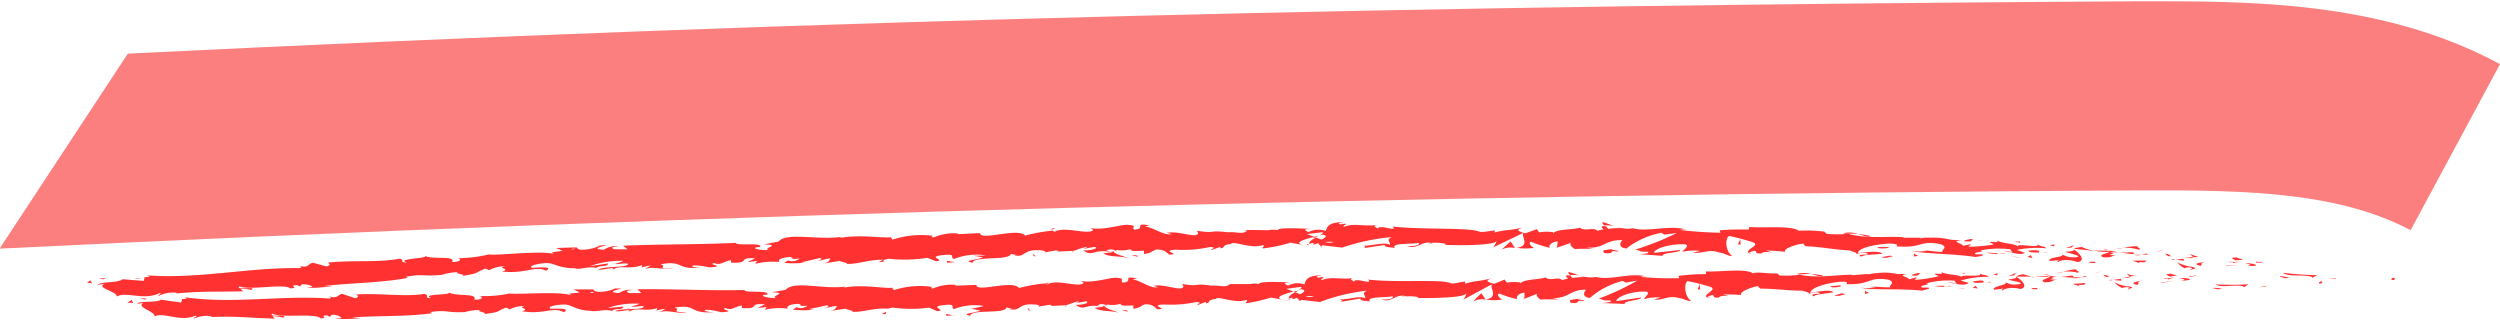 <?xml version="1.0" encoding="UTF-8" standalone="no"?><svg xmlns="http://www.w3.org/2000/svg" xmlns:xlink="http://www.w3.org/1999/xlink" fill="#000000" height="30.8" preserveAspectRatio="xMidYMid meet" version="1" viewBox="8.7 112.6 238.6 30.8" width="238.6" zoomAndPan="magnify"><g id="change1_1"><path d="M237,139.32c.32.05.23-.17.28-.2C236.73,139.11,237,139.37,237,139.32Z" fill="#ff3131"/></g><g id="change1_2"><path d="M231.59 139.19L231.69 139.12 230.88 139.24 231.59 139.19z" fill="#ff3131"/></g><g id="change1_3"><path d="M226.58,138.63c.44.41,1.82.15,2.7.37l.14.1.43-.24A28.83,28.83,0,0,1,226.58,138.63Z" fill="#ff3131"/></g><g id="change1_4"><path d="M224,137.56c.15.16-.59.06.61.12l-.11-.05Z" fill="#ff3131"/></g><g id="change1_5"><path d="M224.5,137.63c.53.05-.33-.15,0,0Z" fill="#ff3131"/></g><g id="change1_6"><path d="M222.06,137.44l.71-.05c-.14-.1-.76-.18-.52-.22C221.53,137.16,221.67,137.26,222.06,137.44Z" fill="#ff3131"/></g><g id="change1_7"><path d="M221.38,137.62h.36C221.68,137.57,221.59,137.55,221.38,137.62Z" fill="#ff3131"/></g><g id="change1_8"><path d="M222.52,137.59l-.78,0c.1.07.09.19.36,0C222,137.71,222.18,137.62,222.52,137.59Z" fill="#ff3131"/></g><g id="change1_9"><path d="M222.94,137.69c.38.12.88.22.17.27C224.45,138.06,224.28,137.79,222.94,137.69Z" fill="#ff3131"/></g><g id="change1_10"><path d="M226.29,139l.51.16.46-.07C227,139.1,226.27,138.85,226.29,139Z" fill="#ff3131"/></g><g id="change1_11"><path d="M217.75,136.82c-.06.07.21.22.25.32l.53,0C218.27,137,217.77,136.93,217.75,136.82Z" fill="#ff3131"/></g><g id="change1_12"><path d="M218,137.14l-.78.07C217.91,137.28,218,137.23,218,137.14Z" fill="#ff3131"/></g><g id="change1_13"><path d="M221.21 138L222.5 137.87 220.97 137.98 221.21 138z" fill="#ff3131"/></g><g id="change1_14"><path d="M214.81 136.57L215.26 136.43 214.46 136.63 214.81 136.57z" fill="#ff3131"/></g><g id="change1_15"><path d="M212.85,136.44c.34-.12-.42-.28-.07-.34a6,6,0,0,0-1.41.15A4.35,4.35,0,0,1,212.85,136.44Z" fill="#ff3131"/></g><g id="change1_16"><path d="M210.67,136.36a6.7,6.7,0,0,0,.7-.11A4.08,4.08,0,0,0,210.67,136.36Z" fill="#ff3131"/></g><g id="change1_17"><path d="M215.91,137.06a.9.9,0,0,0-.58-.26l.28.24Z" fill="#ff3131"/></g><g id="change1_18"><path d="M215.62,137h0L215,137Z" fill="#ff3131"/></g><g id="change1_19"><path d="M216,137.07h-.08A.05.05,0,0,0,216,137.07Z" fill="#ff3131"/></g><g id="change1_20"><path d="M219.22,137.59c-.46.08-1.42.13-.52.39C219,137.86,218.52,137.71,219.22,137.59Z" fill="#ff3131"/></g><g id="change1_21"><path d="M216.34,137.37l.82.11c0-.06-.16-.15.07-.19Z" fill="#ff3131"/></g><g id="change1_22"><path d="M215.94 137.4L216.34 137.37 216.04 137.32 215.94 137.4z" fill="#ff3131"/></g><g id="change1_23"><path d="M212.05,136.67a5.09,5.09,0,0,1-1.18,0c.46.08.94.14,1.4.18C212.34,136.81,212.56,136.7,212.05,136.67Z" fill="#ff3131"/></g><g id="change1_24"><path d="M213.79,136.87h-.08S213.79,136.91,213.79,136.87Z" fill="#ff3131"/></g><g id="change1_25"><path d="M206.57 136.34L206.64 136.39 206.66 136.35 206.57 136.34z" fill="#ff3131"/></g><g id="change1_26"><path d="M212.35,136.92a1.73,1.73,0,0,0,.77,0l-.85,0S212.23,136.92,212.35,136.92Z" fill="#ff3131"/></g><g id="change1_27"><path d="M209.46,136.36l.6.17C209.89,136.45,209.53,136.31,209.46,136.36Z" fill="#ff3131"/></g><g id="change1_28"><path d="M213.59,136.81h.06C213.54,136.75,213.55,136.77,213.59,136.81Z" fill="#ff3131"/></g><g id="change1_29"><path d="M213.59,136.81a2.06,2.06,0,0,0-.47.09l.59,0Z" fill="#ff3131"/></g><g id="change1_30"><path d="M205.17,137.61c.08-.2,1-.3,1.79,0,.8-.08.34-.77-.32-1.19,0,.08,0,.16-.85.21.27.13,1.77.4,1.07.52a2.34,2.34,0,0,1-1.38-.28c.42.28-1.38.24-1.18.63l.95-.06C205.26,137.47,204.91,137.53,205.17,137.61Z" fill="#ff3131"/></g><g id="change1_31"><path d="M208.18,136.53h.33a4.67,4.67,0,0,1-1.13-.36c-.56.06-.68.12-.72.18l1.63.16Z" fill="#ff3131"/></g><g id="change1_32"><path d="M210,136.65c-.27.2-1.08.22-.61.5,1,.06.7-.13,1.29-.17-1.58-.08.46-.09-.67-.3.32,0,.59,0,.86,0l-.81-.16h0c.07,0,.09,0,0,0h0s0,0-.08.07c-.45-.08-.06-.06.08-.07l0,0h-1.59A11.38,11.38,0,0,0,210,136.65Z" fill="#ff3131"/></g><g id="change1_33"><path d="M217.81,138.37s0,0,0-.06S217.62,138.35,217.81,138.37Z" fill="#ff3131"/></g><g id="change1_34"><path d="M217.18,138.19a1.18,1.18,0,0,1,.59-.05c.32.09,0,.1,0,.17.23,0,.8-.09.1-.25l-.11,0c-.63-.12-1.42-.45-1.3-.48A2,2,0,0,0,217.18,138.19Z" fill="#ff3131"/></g><g id="change1_35"><path d="M213.54,137.47h-1.32l.66.24,0-.11C213.59,137.7,213.44,137.55,213.54,137.47Z" fill="#ff3131"/></g><g id="change1_36"><path d="M206.43 136.22L206.62 136.01 205.84 136.27 206.43 136.22z" fill="#ff3131"/></g><g id="change1_37"><path d="M204.72 136.11L204.8 135.92 204.34 136 204.72 136.11z" fill="#ff3131"/></g><g id="change1_38"><path d="M108.29,136.71l-.38.07Z" fill="#ff3131"/></g><g id="change1_39"><path d="M111.09,136.67l.06-.1C111,136.62,111,136.66,111.09,136.67Z" fill="#ff3131"/></g><g id="change1_40"><path d="M162.74,134.17c-.55-.19-1.18-.49-1.11-.27l.16.22A3.41,3.41,0,0,1,162.74,134.17Z" fill="#ff3131"/></g><g id="change1_41"><path d="M134,135.24l.16.06.38-.2Z" fill="#ff3131"/></g><g id="change1_42"><path d="M133.59,136.14l-.75-.14A6.06,6.06,0,0,0,133.59,136.14Z" fill="#ff3131"/></g><g id="change1_43"><path d="M93,137.39l-.44.23C93.31,137.6,93,137.5,93,137.39Z" fill="#ff3131"/></g><g id="change1_44"><path d="M187.22,135.13a7.29,7.29,0,0,0-1.2-.19C186.6,135.09,187.06,135.3,187.22,135.13Z" fill="#ff3131"/></g><g id="change1_45"><path d="M109.34,134.38c-.24,0-.34.09-.33.14C109.25,134.48,109.39,134.43,109.34,134.38Z" fill="#ff3131"/></g><g id="change1_46"><path d="M184.61,134.86l.26.06a9.06,9.06,0,0,1,1.15,0A2.67,2.67,0,0,0,184.61,134.86Z" fill="#ff3131"/></g><g id="change1_47"><path d="M37.76,140.16l-.12,0S37.68,140.17,37.76,140.16Z" fill="#ff3131"/></g><g id="change1_48"><path d="M21.5,139.23c.16,0,.42,0,.66-.08A4.17,4.17,0,0,0,21.5,139.23Z" fill="#ff3131"/></g><g id="change1_49"><path d="M197.86,135.54c.36,0,.06,0,0,0Z" fill="#ff3131"/></g><g id="change1_50"><path d="M199.57,136.49c-.08,0-.14,0-.16.1A.29.29,0,0,1,199.57,136.49Z" fill="#ff3131"/></g><g id="change1_51"><path d="M181,136h0C181,136.08,181,136.07,181,136Z" fill="#ff3131"/></g><g id="change1_52"><path d="M198.4,135.67a2.88,2.88,0,0,0-.46-.09Z" fill="#ff3131"/></g><g id="change1_53"><path d="M198.33,135.56l.32,0S198.66,135.54,198.33,135.56Z" fill="#ff3131"/></g><g id="change1_54"><path d="M197.35,135.52a5.35,5.35,0,0,1,.59.06c-.07,0-.1,0-.08,0Z" fill="#ff3131"/></g><g id="change1_55"><path d="M67.34,137.76l-.08,0C66.9,137.85,67.06,137.83,67.34,137.76Z" fill="#ff3131"/></g><g id="change1_56"><path d="M153.27,136.29h0Z" fill="#ff3131"/></g><g id="change1_57"><path d="M152,136.43a1.91,1.91,0,0,1,1.29-.16l-.42-.63Z" fill="#ff3131"/></g><g id="change1_58"><path d="M101.61,137l.91.17c-1.09.35-1.89.26-1,.51.11-.68,3.54-.17,3.65-.85l.61.12c-.18,0-.2,0-.37,0,1.17.29.85-.52,2.36-.47.53,0,.9.13.54.22l1.17-.2c.34,0,.26.13-.08.12l1.79-.08,0,0a10.27,10.27,0,0,1,1.11-.36c.46.09-.23.07-.11.16l1-.18c.41.17-.41.35-1.1.34.94.66.82-.19,2.82.17l-.93.11c.61.37,1.34.22,2.4.44-.26-.12-2.13-.57-1.06-.76a3,3,0,0,0,1.28-.08c0,.24.58.17,1.28.15l0,.32c.76-.11.7-.27,1.15-.42a1.41,1.41,0,0,1,1.24.47c1.36,0-1-.38.66-.47a12,12,0,0,0,3.29-.26c.8.1-.14.2.15.29l.7-.27c.18,0,.12.08.09.12.6-.1.05-.32,1-.42.25-.36,1.92.51,3.07.1.29.09-.13.2,0,.32a15.72,15.72,0,0,0,2.65-.55l1.11.21c-.81-.24.23-.53,1.14-.76-.29-.12-.54-.22-.7-.27l1.45-.17c.18,0,0,.16-.21.3l.27-.08c.52.11.25.3-.12.48l-.53-.2c-.36.2-.69.41-.62.6a2.05,2.05,0,0,1,.48-.09c-.09.06-.15.1-.11.14s.2,0,.44-.12l.33.35.08-.14,1.91.22a20.16,20.16,0,0,1,4.71-1c-.54.27-.12.43-.15.74-.59-.33-1.67.14-2.79.08.58,0,.45.18.3.23l2-.3c0,.25.43.19.95.29-.4-.5,1.49-.34,2.3-.49.05.17-.14.34-1.14.3,1.1.38,1.42-.6,2.49-.26-.24,0-.37,0-.46,0,.56-.14,1.94,0,1.62.14h-.24c1.6.08,4.89.07,5.14-.35a1.86,1.86,0,0,1-.32.6l2.89-1.39c-.26.36.7,1.24-.64,1.43a5.23,5.23,0,0,0,1.67,0c-.26-.06-.65-.54-.29-.57a10.48,10.48,0,0,0,1.88.59c-.39-.08.06-.65.67-.62-.09.08,0,.56-.18.62l1.55-.54c-.39.09-.08.47.26.64a14.45,14.45,0,0,1,1.75,0l-.65-.14c1.73.11,1.73-.77,3.45-.71-.21.11-.53.7.35.8a7.78,7.78,0,0,1,3.35-1.5l.28.17,1.18-.15a25.23,25.23,0,0,1-3.94,1.57c.65.16.18.2,1.15.22.34.17-.53.22-.82.22l2.26.17c-.09-.34,1.75-.28,1.67-.56l-2.47.27c-.1-.34,1.45-.91,3-.8.41.15-.32.59-.29.7a4.77,4.77,0,0,1,1.67-.08l-.68.16c.89.15,1.47-.4,2.53,0,.38,0,1.1.47,1.17.28-.59-.41-.67-1.6-.26-1.87a22,22,0,0,1,2.36.63c.6.32-.95.69-.44,1,0-.09.37-.19.51-.22.39.09-.17.28.68.26.15-.33,1.72.09.41-.27a14.15,14.15,0,0,1,1.85.12c-.3-.23.9-.72,1.74-.79,0,.08.13.2.22.25,1.69.08,2.6.32,4.18.4.14.09.9.23.57.36a2.7,2.7,0,0,1,.93-.13c.93.34-1.09,0-.39.38.07-.2,1.28-.21,2-.29-.2-.32-1.6-.15-2.31-.07,0-.42,1.26-.79,2.92-.9,1.32,0,.56.31.79.26,2.46.21,2.14-.62,4.18-.2.8.31,0,.53.17.74a16.82,16.82,0,0,1-2.36-.29l.89.17a4.15,4.15,0,0,1-1.45,0c.67.28,4.17.28,6.06.6.34-.07.93-.13.67-.25h-.61c-.54-.24,1.15-.23.4-.38a9.43,9.43,0,0,1,2.87-.11l.19.32a1.86,1.86,0,0,0-1.06-.15c.49-.12,1.72.52,2.27.17l-.78-.28a9.74,9.74,0,0,1,2.85-.15c-.44-.34-.24,0-.93-.4.59.49-2.58-.23-1.61.32-.71-.48-1.27-.26-2.21-.66,0,.1.33.21-.51.11a.93.93,0,0,1-.2.08h0s0,0,0,0a1,1,0,0,1,.42.18,16.5,16.5,0,0,1-2.24.22c-.5-.08.21-.11,0-.23l-.7.14c0-.22-1.31-.44-.12-.51l-1.06-.07a6.54,6.54,0,0,0-2-.19c-.51-.08-1.29.18-.84,0l-1.68,0,0-.05c-1.65-.12-3.41.18-5.28-.33a9.87,9.87,0,0,1-2.06,0l-.18-.2a13.59,13.59,0,0,0-2.45-.09c-.75-.54-3.46-.22-4.72-.36l-.05.25a27.15,27.15,0,0,0-2.78.07l.06.23a36.69,36.69,0,0,1-3.84-.26,1.23,1.23,0,0,1,.74,0c-1.74-.56-3.7.25-5.28-.17a2.24,2.24,0,0,1-.95,0h-.07l-.55-.13a4,4,0,0,0,.46.12c-.3,0-.76,0-1.22.08l-.19-.25h-.1c-.44-.1-.36.11-.13.29a3.56,3.56,0,0,0-.6.14c-.35-.4-1.19.11-1.68-.31-.31.2-2.28.12-2.53.54,0,0-.14-.08.1-.08a4.21,4.21,0,0,0-1.46,0l-.21-.31-1.11.4c-.67-.2-.94-.31-.28-.54-1.61.35-1.3.12-2.67.46l.07-.19c-.49,0-1.27.25-1.57.08-1.09-.38-5.4-.14-8.2-.46.54.58-1.31-.26-1.42.2-.16-.14-.55-.22-.1-.34-1.43.14-2.15-.21-3.14.17-.16-.14.31-.2.16-.28s-.45.12-.6,0,.21-.11.43-.17c-1.46,0-1.61.45-1.71.85a2.05,2.05,0,0,0-1.65.1c-.25-.13-.68-.26.22-.31-.51,0-3.12-.19-3.17.13a2,2,0,0,0-.85,0c-1.14,0-1.25-.05-2.37,0l.31.05c-.44.39-.93.08-1.84.15l0,0c-2.08-.24-.89.15-2.95-.14l.12.24c-.19.52-1.83-.27-3-.05l.44.12c-.65.19-1.83-.67-2.49-.72-.14,0,.23-.08.42-.11-1.71-.28-.21.32-1.49.41-.23-.17.3-.44-.56-.45-.43-.13-2.48.59-3.66.28.26.13.52.26-.07.36-.9.07-2.46-.45-3.27,0-.12,0-.16-.07-.17-.1a14.47,14.47,0,0,0-2.66.48c-.66-.81-4.3.53-4.31-.24l-2.13.1,0-.07a4.89,4.89,0,0,0-2.31.38c-.32,0-.09-.12-.07-.16a9,9,0,0,0-3.85.37l-.18-.24c-.45.15-2.9-.29-4.84.08,0,0,.06-.08.21-.12-2.19.38-5.29-.47-6.06.46l-1.44.28c1.88,0-.26.41.52.52-.74.09-1.92-.19-1-.27l.15,0c.31-.49-2.34-.08-2.31-.4-3.69.17-7.3.12-10.76.27l.42.34-1.21,0c-.32-.06-.44-.26.42-.29a2.1,2.1,0,0,0-1.45.33c-1.69-.06.64-.46.12-.44l-.7.06.16,0a3.76,3.76,0,0,1-1.64.38c-.66,0-.35-.21-.61-.21,0,0-.08,0-.39,0l-1.52.05.62.25c-.66.19-1.43.07-.71.36-1.06-.44-5.67.15-6.31,0a13.09,13.09,0,0,1-3,.36c.29,0,.48.35-.51.37.32-.68-1.84-.18-2.68-.61.74.27-2.82.27-1.66.65-.83,0-.07-.25-.71-.36-1.95.39-4.36.12-6.79.37,0,.09.38.2-.13.37l-1.32-.35c-.48.08-.41.54-1.31.3.13.06.33.16,0,.21-4.81-.08-9.73,1.08-14.64.68.67.11.23.17-.27.21.33,0,0,.22.09.33l-2.06-.16c-.35.37-2.17.21-2.34.54l.62-.11c-.82.44,1.26.73,1.18,1.22.92-.51,2.57.41,4.09-.32.36.07-.28.17-.09.27a3,3,0,0,1,1.76-.3l-.1.06c2.5-.24,3.58-.14,6.4-.21l-.22-.22a3.87,3.87,0,0,1,1,.09c.66-.41-1.7.1-1.1-.34.84.42,4.26-.31,4.84.2.93-.07-.29-.26.64-.32l.25.13.22-.21c.62,0,.94.15,1,.27-.15,0-.42.07-.58.09a19,19,0,0,0,2.5-.18l-.9,0c2.53-.31,5.64-.32,8.07-.79l-.2-.1c1.86-.33,1.51,0,3.56-.2l-.07,0a5.41,5.41,0,0,1,1.51-.25c-.51.17,1,.2.32.38,2-.34,1-.23,2.31-.72l.32.16a3.44,3.44,0,0,1,1.51-.39c-.84.21.67.24-.26.51,2.17.27,3.17-.6,4.19-.07,1-.57-1.88-.17-1.33-.31-.47-.14.8-.44,1.48-.42s1.2.57,2.93.48c-.17,0-.18.05-.35.05.65.1,1.26-.24,2.07-.07.43-.33,1,0,1.14-.43L65,138a9,9,0,0,1,3.21-.51,3.2,3.2,0,0,1-.84.29c.44.09.83-.12,1.28,0-.1.4-1.92.18-2.87.53.47.14,1.81-.38,1.35.08.66-.58,1.71,0,2.86-.5l-.07.24a5.44,5.44,0,0,1,.91-.19l-.61.34c.94-.31,1.85.14,2.75-.05-1.91.1-.44-.26-1.26-.4,2.34-.43,1.38.56,4,.31-.35.05-1.34-.08-.79-.21a6.51,6.51,0,0,1,1.48.19c1.74-.13-.28-.24.46-.42.61.27.85-.15,1.61-.27l0,.24c2,.07.5-.53,2.3-.41l-.74.36.93-.12-.18.28a6.77,6.77,0,0,1,2.32-.17c-.24-.16.11-.44,1-.48.61.11-.32.24.92.15a1.11,1.11,0,0,1-1.12.17c-.06.08-.28.16-.33.24a8.75,8.75,0,0,0,2.08-.05,3.28,3.28,0,0,1-.49,0l1.79-.41c.29.08.07.16-.15.24.36,0,.61-.16,1.15-.21-.13.21-.09.41-.85.53l1.72-.29c.12.08.89.2.67.28,1,.08,2.33-.48,3.6-.37a1.29,1.29,0,0,1,.47-.11,14.23,14.23,0,0,0,3.66-.09l.81.32c1.1-.11-1.1-.41.74-.59,1.3-.15.5.28,1,.37a5.8,5.8,0,0,1,3-.34A9.93,9.93,0,0,1,101.61,137Zm13.64-.48c-.27.06-.79.22-1,.08C114.56,136.29,114.79,136.42,115.25,136.49ZM136,135.7a1.47,1.47,0,0,1-.84,0A3.1,3.1,0,0,1,136,135.7Zm57.88-.18h0C193.26,135.4,193.47,135.45,193.87,135.52Zm1.22.17c.13,0,.12-.06.07-.1a1.38,1.38,0,0,1-.67,0C194.57,135.67,194.72,135.72,195.09,135.69Zm-131.71.64.25,0C63.09,136.48,63.24,136.41,63.38,136.33Z" fill="#ff3131"/></g><g id="change1_59"><path d="M133.64,136a.21.21,0,0,1-.12-.13C133.42,135.94,133.42,136,133.64,136Z" fill="#ff3131"/></g><g id="change1_60"><path d="M93.13,137.35h0l0,0Z" fill="#ff3131"/></g><g id="change1_61"><path d="M176,136.82a1.55,1.55,0,0,1-.49-.14C175.53,136.74,175.64,136.8,176,136.82Z" fill="#ff3131"/></g><g id="change1_62"><path d="M201.62,135.66h-.79a2.55,2.55,0,0,1,.7.13S201.37,135.64,201.62,135.66Z" fill="#ff3131"/></g><g id="change1_63"><path d="M208.31,137.7c.12,0,.24,0,.36,0l0-.11C208.16,137.55,207.81,137.61,208.31,137.7Z" fill="#ff3131"/></g><g id="change1_64"><path d="M202.29,136.52c.05.2.54.18,1.09.18h-.09C203.47,136.42,202.88,136.47,202.29,136.52Z" fill="#ff3131"/></g><g id="change1_65"><path d="M203.51,136.71a4.36,4.36,0,0,1,.51,0C204.09,136.63,203.81,136.7,203.51,136.71Z" fill="#ff3131"/></g><g id="change1_66"><path d="M196.66,135.64c.25.07.18-.25.32-.16C197.29,135.24,195.22,135.7,196.66,135.64Z" fill="#ff3131"/></g><g id="change1_67"><path d="M202.69 137.22L202.51 136.95 202.19 137.13 202.69 137.22z" fill="#ff3131"/></g><g id="change1_68"><path d="M198.36,136.75l.88.11s.1-.06.24-.07C198.94,136.75,198.35,136.67,198.36,136.75Z" fill="#ff3131"/></g><g id="change1_69"><path d="M199.48,136.79a3.32,3.32,0,0,0,.71,0A5.58,5.58,0,0,0,199.48,136.79Z" fill="#ff3131"/></g><g id="change1_70"><path d="M201.48 137.2L201.23 137.13 200.61 137.06 201.48 137.2z" fill="#ff3131"/></g><g id="change1_71"><path d="M188.93,136.18l-1,0c-.11.08.15.15.51.13S189.07,136.27,188.93,136.18Z" fill="#ff3131"/></g><g id="change1_72"><path d="M191.79,137a1,1,0,0,1-.41-.22l0,.31Z" fill="#ff3131"/></g><g id="change1_73"><path d="M189,137c-.1.08-1.4.17-.19.21C188.91,137.08,189.87,137.06,189,137Z" fill="#ff3131"/></g><g id="change1_74"><path d="M174.57 135.93L174.82 135.93 174.8 135.42 174.57 135.93z" fill="#ff3131"/></g><g id="change1_75"><path d="M161.82,136.75c1.13.14.27-.31,1.29-.14.27-.12-.83-.14-.56-.24C161.87,136.49,161.51,136.41,161.82,136.75Z" fill="#ff3131"/></g><g id="change1_76"><path d="M162.55,136.37l.36-.07Z" fill="#ff3131"/></g><g id="change1_77"><path d="M18.81 139.18L18.1 139.13 18.56 139.26 18.81 139.18z" fill="#ff3131"/></g><g id="change1_78"><path d="M17.49,139.66l-.17-.31-.21.16-.1.09-.05,0,0,0h0v0H17l.07,0h.17A.6.6,0,0,1,17.49,139.66Z" fill="#ff3131"/></g><g id="change1_79"><path d="M117.29,137.11l0-.08c-.11-.08-.28-.08-.63-.09Z" fill="#ff3131"/></g><g id="change1_80"><path d="M107.38 137.05L107.55 137.06 107.23 136.77 107.38 137.05z" fill="#ff3131"/></g><g id="change1_81"><path d="M99.08,137.67c.34,0,.74-.07,1.08-.07C99.42,137.68,99,137.31,99.08,137.67Z" fill="#ff3131"/></g><g id="change1_82"><path d="M230.09,139.67c.31,0,.21-.19.26-.22C229.83,139.47,230.1,139.72,230.09,139.67Z" fill="#ff3131"/></g><g id="change1_83"><path d="M224.95 139.93L225.05 139.85 224.28 140.03 224.95 139.93z" fill="#ff3131"/></g><g id="change1_84"><path d="M220.17,139.74c.45.36,1.74,0,2.58.17l.14.09.4-.27A27.14,27.14,0,0,1,220.17,139.74Z" fill="#ff3131"/></g><g id="change1_85"><path d="M217.65,138.92c.15.14-.56.1.59.05l-.11,0Z" fill="#ff3131"/></g><g id="change1_86"><path d="M218.13,138.93c.51,0-.32-.12,0,0Z" fill="#ff3131"/></g><g id="change1_87"><path d="M215.81,139l.66-.11c-.13-.08-.72-.11-.5-.17C215.29,138.74,215.42,138.82,215.81,139Z" fill="#ff3131"/></g><g id="change1_88"><path d="M215.17,139.21l.35,0C215.46,139.13,215.37,139.12,215.17,139.21Z" fill="#ff3131"/></g><g id="change1_89"><path d="M216.25,139.07l-.73.1c.09.06.1.17.33,0C215.79,139.24,215.94,139.14,216.25,139.07Z" fill="#ff3131"/></g><g id="change1_90"><path d="M216.66,139.13c.37.09.85.15.18.26C218.11,139.37,217.93,139.11,216.66,139.13Z" fill="#ff3131"/></g><g id="change1_91"><path d="M219.92,140.11l.49.11.44-.1C220.63,140.16,219.89,140,219.92,140.11Z" fill="#ff3131"/></g><g id="change1_92"><path d="M211.68,138.69c0,.08.22.21.27.31l.49-.08C212.19,138.86,211.71,138.8,211.68,138.69Z" fill="#ff3131"/></g><g id="change1_93"><path d="M212,139l-.74.11C211.87,139.14,212,139.08,212,139Z" fill="#ff3131"/></g><g id="change1_94"><path d="M215.05 139.6L216.25 139.36 214.81 139.6 215.05 139.6z" fill="#ff3131"/></g><g id="change1_95"><path d="M208.88 138.62L209.3 138.46 208.56 138.71 208.88 138.62z" fill="#ff3131"/></g><g id="change1_96"><path d="M207,138.63c.31-.14-.41-.25-.09-.34a5.53,5.53,0,0,0-1.32.25A3.7,3.7,0,0,1,207,138.63Z" fill="#ff3131"/></g><g id="change1_97"><path d="M205,138.7a4.83,4.83,0,0,0,.66-.16A3.17,3.17,0,0,0,205,138.7Z" fill="#ff3131"/></g><g id="change1_98"><path d="M210,139.05a.87.87,0,0,0-.57-.23l.29.22Z" fill="#ff3131"/></g><g id="change1_99"><path d="M209.69,139.05h0l-.63,0Z" fill="#ff3131"/></g><g id="change1_100"><path d="M210,139.05H210S210,139.08,210,139.05Z" fill="#ff3131"/></g><g id="change1_101"><path d="M213.13,139.37c-.43.11-1.33.22-.47.42C213,139.65,212.48,139.54,213.13,139.37Z" fill="#ff3131"/></g><g id="change1_102"><path d="M210.39,139.32l.78.07c0-.06-.16-.14.06-.2Z" fill="#ff3131"/></g><g id="change1_103"><path d="M210.01 139.38L210.39 139.32 210.1 139.3 210.01 139.38z" fill="#ff3131"/></g><g id="change1_104"><path d="M206.28,138.91a4.78,4.78,0,0,1-1.12.11c.45,0,.91.07,1.34.07C206.57,139,206.76,138.91,206.28,138.91Z" fill="#ff3131"/></g><g id="change1_105"><path d="M207.94,139h-.08S207.94,139,207.94,139Z" fill="#ff3131"/></g><g id="change1_106"><path d="M201.08 138.98L201.14 139.02 201.16 138.98 201.08 138.98z" fill="#ff3131"/></g><g id="change1_107"><path d="M206.58,139.14a1.54,1.54,0,0,0,.72-.07c-.25,0-.51,0-.8,0C206.48,139.13,206.47,139.15,206.58,139.14Z" fill="#ff3131"/></g><g id="change1_108"><path d="M203.81,138.79a4.56,4.56,0,0,0,.58.12C204.22,138.84,203.87,138.73,203.81,138.79Z" fill="#ff3131"/></g><g id="change1_109"><path d="M207.75,138.94h.05C207.69,138.88,207.7,138.91,207.75,138.94Z" fill="#ff3131"/></g><g id="change1_110"><path d="M207.75,138.94a2.66,2.66,0,0,0-.45.13l.56-.07Z" fill="#ff3131"/></g><g id="change1_111"><path d="M199.83,140.34c.06-.2.94-.38,1.69-.16.75-.14.27-.79-.38-1.16,0,.08,0,.16-.79.27.27.11,1.7.27,1.05.44-1,.1-.83-.07-1.33-.18.42.25-1.3.34-1.08.71l.9-.12C199.9,140.2,199.58,140.28,199.83,140.34Z" fill="#ff3131"/></g><g id="change1_112"><path d="M202.61,139.05l.31,0a4.86,4.86,0,0,1-1.09-.28c-.53.09-.64.16-.67.23l1.55,0Z" fill="#ff3131"/></g><g id="change1_113"><path d="M204.34,139c-.25.22-1,.3-.55.54.93,0,.66-.18,1.21-.26-1.5,0,.43-.12-.65-.25a6,6,0,0,1,.81,0l-.77-.11,0,0h0c.06,0,.09,0,0,0h0a.18.18,0,0,1-.07.08c-.43,0-.06-.06.07-.08l0,0h0l-1.5.1A12.26,12.26,0,0,0,204.34,139Z" fill="#ff3131"/></g><g id="change1_114"><path d="M211.85,140.24s0,0,0-.05S211.67,140.23,211.85,140.24Z" fill="#ff3131"/></g><g id="change1_115"><path d="M211.24,140.09a1.13,1.13,0,0,1,.55-.08c.31.07,0,.1,0,.18.21-.06.75-.14.08-.26l-.11,0a3.53,3.53,0,0,1-1.27-.4A2.21,2.21,0,0,0,211.24,140.09Z" fill="#ff3131"/></g><g id="change1_116"><path d="M207.75,139.61l-1.25.09.63.19,0-.11C207.81,139.83,207.66,139.69,207.75,139.61Z" fill="#ff3131"/></g><g id="change1_117"><path d="M200.94 138.87L201.1 138.64 200.38 138.96 200.94 138.87z" fill="#ff3131"/></g><g id="change1_118"><path d="M199.31 138.88L199.37 138.68 198.94 138.8 199.31 138.88z" fill="#ff3131"/></g><g id="change1_119"><path d="M107.76,141.9l-.36.06Z" fill="#ff3131"/></g><g id="change1_120"><path d="M110.42,141.88l.06-.1C110.36,141.83,110.31,141.87,110.42,141.88Z" fill="#ff3131"/></g><g id="change1_121"><path d="M159.44,138.9c-.53-.18-1.13-.46-1.06-.24l.16.21A2.85,2.85,0,0,1,159.44,138.9Z" fill="#ff3131"/></g><g id="change1_122"><path d="M132.16,140.45l.16.06.36-.21Z" fill="#ff3131"/></g><g id="change1_123"><path d="M131.8,141.35l-.71-.14A4.18,4.18,0,0,0,131.8,141.35Z" fill="#ff3131"/></g><g id="change1_124"><path d="M93.26,142.36l-.42.23C93.51,142.58,93.21,142.47,93.26,142.36Z" fill="#ff3131"/></g><g id="change1_125"><path d="M182.68,138.89a7.1,7.1,0,0,0-1.15-.14C182.09,138.88,182.54,139.07,182.68,138.89Z" fill="#ff3131"/></g><g id="change1_126"><path d="M108.77,139.58c-.22,0-.32.09-.31.14C108.69,139.68,108.82,139.64,108.77,139.58Z" fill="#ff3131"/></g><g id="change1_127"><path d="M180.2,138.75l.24.05a9.18,9.18,0,0,1,1.09-.05A2.5,2.5,0,0,0,180.2,138.75Z" fill="#ff3131"/></g><g id="change1_128"><path d="M40.67,143.18l-.12,0S40.59,143.19,40.67,143.18Z" fill="#ff3131"/></g><g id="change1_129"><path d="M25.3,141.34a5.41,5.41,0,0,1,.63,0A2.49,2.49,0,0,0,25.3,141.34Z" fill="#ff3131"/></g><g id="change1_130"><path d="M192.78,138.73c.34,0,.05,0,0,0Z" fill="#ff3131"/></g><g id="change1_131"><path d="M194.45,139.6c-.08,0-.13.05-.14.1A.24.24,0,0,1,194.45,139.6Z" fill="#ff3131"/></g><g id="change1_132"><path d="M176.77,140.1h0C176.84,140.15,176.83,140.14,176.77,140.1Z" fill="#ff3131"/></g><g id="change1_133"><path d="M193.3,138.83c-.13,0-.28-.05-.44-.06Z" fill="#ff3131"/></g><g id="change1_134"><path d="M193.23,138.73l.3,0S193.53,138.69,193.23,138.73Z" fill="#ff3131"/></g><g id="change1_135"><path d="M192.3,138.74a5,5,0,0,1,.56,0c-.07,0-.1,0-.08,0Z" fill="#ff3131"/></g><g id="change1_136"><path d="M68.84,142h-.08C68.42,142.11,68.57,142.1,68.84,142Z" fill="#ff3131"/></g><g id="change1_137"><path d="M150.5,141.22h0Z" fill="#ff3131"/></g><g id="change1_138"><path d="M149.27,141.39a1.75,1.75,0,0,1,1.22-.19l-.41-.62Z" fill="#ff3131"/></g><g id="change1_139"><path d="M101.4,142.06l.88.19c-1,.33-1.81.23-1,.5.11-.69,3.37-.13,3.48-.81l.58.14c-.17,0-.19,0-.35,0,1.11.31.82-.5,2.25-.43.5,0,.85.14.51.22l1.11-.18c.33,0,.25.12-.07.12l1.69-.08v0a11,11,0,0,1,1.06-.36c.43.1-.22.08-.11.16l.94-.18c.38.18-.39.36-1,.34.89.67.78-.18,2.68.19l-.89.1c.58.37,1.27.23,2.28.45-.24-.12-2-.58-1-.76a2.65,2.65,0,0,0,1.21-.08c0,.24.55.18,1.22.16l0,.32c.72-.11.66-.27,1.09-.42a1.3,1.3,0,0,1,1.17.47c1.3,0-.9-.38.64-.46a11.52,11.52,0,0,0,3.12-.24c.76.1-.13.19.15.28l.66-.26c.17,0,.11.08.09.12.56-.11,0-.32.93-.42.23-.36,1.82.49,2.92.08.27.09-.13.2,0,.32A15.86,15.86,0,0,0,130,141l1.06.19c-.78-.23.21-.52,1.07-.76a4.86,4.86,0,0,0-.67-.26l1.38-.19c.17.05,0,.16-.19.3l.25-.08c.5.11.24.3-.11.48l-.5-.19c-.34.2-.66.42-.58.6a1.76,1.76,0,0,1,.45-.09c-.09,0-.15.1-.1.13s.19,0,.41-.12l.32.35.07-.14,1.82.2a18.64,18.64,0,0,1,4.46-1.08c-.51.27-.11.43-.13.74-.56-.32-1.59.16-2.66.1.56,0,.44.18.3.23l1.89-.32c0,.26.41.19.91.29-.38-.5,1.41-.35,2.18-.51.05.16-.13.34-1.08.31,1,.36,1.34-.61,2.36-.3-.23,0-.35,0-.44.07.54-.15,1.85-.05,1.54.1h-.23c1.53,0,4.66,0,4.88-.46a1.81,1.81,0,0,1-.29.6l2.72-1.46c-.24.37.69,1.23-.58,1.45a4.44,4.44,0,0,0,1.58,0c-.24-.05-.62-.52-.28-.56a9,9,0,0,0,1.8.55c-.37-.07,0-.65.62-.63-.09.08.06.56-.16.62l1.46-.57c-.36.1-.06.47.27.63-.15-.11,1.26,0,1.65-.06l-.62-.12c1.65.07,1.63-.81,3.27-.79-.2.12-.49.72.35.78a7.41,7.41,0,0,1,3.13-1.62l.28.16,1.11-.19a24.11,24.11,0,0,1-3.69,1.72c.62.12.17.19,1.1.17.33.15-.5.24-.78.25l2.16.09c-.1-.34,1.64-.34,1.56-.62l-2.34.35c-.09-.33,1.35-1,2.88-.9.39.13-.29.6-.26.71a4.42,4.42,0,0,1,1.59-.15l-.64.19c.85.12,1.38-.45,2.4-.14.36,0,1.06.43,1.12.23-.58-.38-.69-1.56-.31-1.85A19.6,19.6,0,0,1,172,140c.59.3-.87.72-.37,1,0-.09.34-.21.48-.24.37.07-.16.28.65.24.13-.34,1.63,0,.38-.29a13.61,13.61,0,0,1,1.76.05c-.3-.22.83-.75,1.62-.86-.05.09.13.2.21.25,1.62,0,2.48.19,4,.19.14.08.86.19.55.33a2.69,2.69,0,0,1,.88-.18c.9.3-1,0-.35.4.06-.2,1.2-.27,1.86-.39-.2-.31-1.52-.07-2.19.06,0-.43,1.15-.87,2.73-1.06,1.25-.1.54.28.76.22,2.35.07,2-.74,3.95-.43.77.27,0,.54.2.73a14.83,14.83,0,0,1-2.25-.16l.85.13a3.94,3.94,0,0,1-1.38.07c.65.25,4,.06,5.78.28.33-.09.88-.18.62-.29l-.57,0c-.53-.22,1.08-.3.35-.4a8.06,8.06,0,0,1,2.72-.26l.2.31a1.64,1.64,0,0,0-1-.1c.45-.13,1.65.43,2.15,0l-.76-.22a8.76,8.76,0,0,1,2.69-.36c-.43-.31-.22,0-.9-.33.59.45-2.45,0-1.51.43-.69-.41-1.21-.19-2.12-.54,0,.1.32.19-.48.14a1,1,0,0,1-.18.09h0s0,0,0,0a1.22,1.22,0,0,1,.41.15,13.58,13.58,0,0,1-2.12.34c-.48-.05.2-.11-.06-.22l-.65.18c-.06-.23-1.27-.38-.14-.51h-1a5.54,5.54,0,0,0-1.93-.08c-.48,0-1.21.24-.79.07l-1.59.13v-.05c-1.57,0-3.23.36-5,0a8.88,8.88,0,0,1-1.95.06l-.18-.19c-.67.07-2-.19-2.32,0-.74-.52-3.3-.1-4.49-.19l0,.26a21.61,21.61,0,0,0-2.63.17l.07.22a30.73,30.73,0,0,1-3.65-.12c.09-.09.44-.07.69,0-1.66-.5-3.5.38-5,0a2,2,0,0,1-.91,0H160l-.53-.11a3.29,3.29,0,0,0,.44.12,9,9,0,0,0-1.15.09l-.19-.24h-.1c-.42-.08-.34.12-.11.3a3.1,3.1,0,0,0-.57.15c-.34-.39-1.13.14-1.6-.27-.29.2-2.16.16-2.38.59,0-.05-.15-.08.09-.08a3.8,3.8,0,0,0-1.39,0l-.21-.3-1,.41c-.64-.18-.9-.28-.27-.52-1.52.37-1.24.14-2.53.51l.06-.2c-.46,0-1.2.29-1.48.12-1-.37-5.13,0-7.8-.32.52.58-1.24-.25-1.34.2-.16-.13-.53-.21-.1-.33-1.36.15-2-.2-3,.19-.16-.13.28-.2.14-.28s-.43.12-.57,0,.2-.11.41-.18c-1.38,0-1.52.47-1.62.87a1.88,1.88,0,0,0-1.56.11c-.24-.12-.65-.26.21-.31-.49,0-3-.16-3,.16a1.84,1.84,0,0,0-.81,0c-1.08,0-1.18,0-2.25,0l.3,0c-.42.39-.89.1-1.75.15l0,0c-2-.26-.85.14-2.8-.15l.11.24c-.18.52-1.73-.28-2.86-.07l.41.13c-.61.19-1.73-.68-2.36-.73-.13,0,.22-.08.4-.11-1.62-.29-.2.31-1.41.4-.23-.16.28-.43-.53-.45-.41-.13-2.36.58-3.47.27.24.13.49.25-.07.36-.86.06-2.34-.46-3.11,0-.11,0-.15-.07-.16-.1a14.17,14.17,0,0,0-2.53.44c-.62-.82-4.09.47-4.08-.3l-2,.08.05-.08a4.47,4.47,0,0,0-2.2.35c-.3-.05-.08-.12-.06-.16a8.19,8.19,0,0,0-3.66.31l-.17-.24c-.43.15-2.74-.35-4.59,0,0,0,0-.07.2-.11-2.08.33-5-.6-5.76.32l-1.37.24c1.78,0-.26.4.47.54-.7.06-1.81-.25-1-.31l.13,0c.31-.48-2.22-.13-2.17-.45-3.51.08-6.93-.12-10.22-.07l.39.36H68.76c-.3-.08-.41-.28.41-.28a1.89,1.89,0,0,0-1.39.28c-1.6-.12.62-.44.13-.44l-.67,0,.15,0a3.38,3.38,0,0,1-1.56.32c-.63-.06-.33-.22-.57-.23,0,0-.08,0-.38,0H63.44l.58.28c-.64.16-1.36,0-.68.33-1-.49-5.39-.08-6-.22a11.69,11.69,0,0,1-2.87.24c.27.05.44.37-.5.35.33-.68-1.74-.25-2.51-.72.69.31-2.69.13-1.61.57-.79,0-.05-.25-.65-.4-1.87.3-4.14-.08-6.46.05,0,.09.36.22-.14.36l-1.23-.41c-.46.05-.41.51-1.26.23.12.07.3.18,0,.21-4.55-.33-9.28.56-13.91-.14.63.15.21.18-.26.2.31,0,0,.21.06.33l-1.94-.28c-.35.33-2.07.07-2.27.39l.61-.07c-.8.39,1.16.8,1.05,1.28.9-.45,2.42.57,3.9-.07.33.09-.28.16-.1.27a2.74,2.74,0,0,1,1.68-.2l-.09.06c2.38-.11,3.4.07,6.08.15l-.2-.23a3.63,3.63,0,0,1,1,.14c.65-.37-1.62,0-1-.39.77.46,4.05-.09,4.58.45.88,0-.27-.27.62-.28l.24.14.22-.2c.58,0,.87.2.9.33a3.51,3.51,0,0,0-.55.05,15.36,15.36,0,0,0,2.38-.05l-.85-.07c2.41-.19,5.36-.06,7.69-.41l-.18-.11c1.77-.24,1.43.1,3.38,0l-.07,0a5.15,5.15,0,0,1,1.45-.19c-.5.15.93.24.28.4,1.93-.26,1-.2,2.22-.64l.3.18a3.16,3.16,0,0,1,1.44-.33c-.79.17.63.27-.26.5,2.06.36,3-.47,4,.1.93-.53-1.78-.25-1.26-.37-.44-.16.77-.4,1.42-.36s1.12.64,2.77.6c-.16,0-.17,0-.34,0,.62.12,1.21-.2,2,0,.42-.32,1,0,1.09-.4l-1.5.12a8.06,8.06,0,0,1,3.06-.4,3.41,3.41,0,0,1-.81.25c.41.11.79-.09,1.22,0-.12.4-1.84.13-2.75.44.45.16,1.73-.32,1.28.12.65-.56,1.62,0,2.73-.4l-.07.24a3.88,3.88,0,0,1,.87-.16l-.59.32c.9-.28,1.75.2,2.61,0-1.81,0-.41-.28-1.18-.44,2.23-.36,1.3.6,3.8.44-.34,0-1.27-.12-.75-.24a6.23,6.23,0,0,1,1.41.24c1.66-.08-.26-.24.44-.4.57.28.82-.13,1.54-.24v.24c1.89.13.49-.51,2.2-.35l-.71.35.88-.1-.18.27a5.91,5.91,0,0,1,2.21-.11c-.22-.17.12-.44,1-.46.57.13-.32.23.87.18a1.05,1.05,0,0,1-1.08.13c0,.08-.26.16-.31.24a8.08,8.08,0,0,0,2,0,2.69,2.69,0,0,1-.46-.05l1.71-.36c.28.08.06.16-.15.23.35,0,.59-.14,1.1-.17-.13.2-.09.4-.82.5l1.64-.24c.11.08.84.22.63.29.91.1,2.22-.42,3.43-.28a1.14,1.14,0,0,1,.45-.11,13.08,13.08,0,0,0,3.47,0l.77.34c1.05-.1-1-.43.71-.59,1.24-.13.47.29.91.38a5.35,5.35,0,0,1,2.82-.29A9.1,9.1,0,0,1,101.4,142.06Zm13-.34c-.25.05-.75.21-.93.07C113.72,141.51,113.94,141.64,114.37,141.72Zm19.71-.83a1.4,1.4,0,0,1-.8,0A2.48,2.48,0,0,1,134.08,140.89Zm54.92-2h0C188.42,138.84,188.61,138.88,189,138.92Zm1.17.11c.11,0,.11-.07.06-.1a1.41,1.41,0,0,1-.64,0C189.67,139,189.82,139.08,190.17,139Zm-125,1.45.23.06C64.85,140.62,65,140.55,65.13,140.48Z" fill="#ff3131"/></g><g id="change1_140"><path d="M131.85,141.24a.17.17,0,0,1-.11-.13C131.64,141.15,131.64,141.2,131.85,141.24Z" fill="#ff3131"/></g><g id="change1_141"><path d="M93.34,142.32h0l0,0Z" fill="#ff3131"/></g><g id="change1_142"><path d="M172.13,141.07a1.26,1.26,0,0,1-.46-.12C171.66,141,171.77,141.06,172.13,141.07Z" fill="#ff3131"/></g><g id="change1_143"><path d="M196.34,138.65l-.74,0a2,2,0,0,1,.67.09C196.25,138.73,196.11,138.65,196.34,138.65Z" fill="#ff3131"/></g><g id="change1_144"><path d="M202.81,140.2c.1,0,.23,0,.33,0l0-.11C202.65,140.06,202.33,140.15,202.81,140.2Z" fill="#ff3131"/></g><g id="change1_145"><path d="M197,139.46c.06.2.52.13,1.05.1H198C198.14,139.28,197.58,139.37,197,139.46Z" fill="#ff3131"/></g><g id="change1_146"><path d="M198.2,139.56a2.57,2.57,0,0,1,.48,0C198.74,139.44,198.49,139.53,198.2,139.56Z" fill="#ff3131"/></g><g id="change1_147"><path d="M191.65,138.9c.24,0,.15-.26.29-.18C192.22,138.46,190.29,139,191.65,138.9Z" fill="#ff3131"/></g><g id="change1_148"><path d="M197.45 140.13L197.26 139.88 196.97 140.07 197.45 140.13z" fill="#ff3131"/></g><g id="change1_149"><path d="M193.32,139.91l.84.07s.09-.06.22-.08A3.81,3.81,0,0,0,193.32,139.91Z" fill="#ff3131"/></g><g id="change1_150"><path d="M194.38,139.9a2.6,2.6,0,0,0,.67,0A5.92,5.92,0,0,0,194.38,139.9Z" fill="#ff3131"/></g><g id="change1_151"><path d="M196.31 140.19L196.06 140.14 195.47 140.11 196.31 140.19z" fill="#ff3131"/></g><g id="change1_152"><path d="M184.35,139.84l-.91.07c-.09.09.15.14.49.11S184.49,139.93,184.35,139.84Z" fill="#ff3131"/></g><g id="change1_153"><path d="M187.1,140.54a.93.93,0,0,1-.4-.2l0,.32Z" fill="#ff3131"/></g><g id="change1_154"><path d="M184.45,140.6c-.09.09-1.33.25-.17.23C184.37,140.75,185.28,140.68,184.45,140.6Z" fill="#ff3131"/></g><g id="change1_155"><path d="M170.72 140.23L170.95 140.22 170.92 139.71 170.72 140.23z" fill="#ff3131"/></g><g id="change1_156"><path d="M158.63,141.5c1.08.11.26-.31,1.23-.17.25-.12-.8-.12-.54-.22C158.67,141.24,158.33,141.17,158.63,141.5Z" fill="#ff3131"/></g><g id="change1_157"><path d="M159.32,141.11l.34-.08A1.27,1.27,0,0,0,159.32,141.11Z" fill="#ff3131"/></g><g id="change1_158"><path d="M22.75 141.12L22.05 141.03 22.5 141.19 22.75 141.12z" fill="#ff3131"/></g><g id="change1_159"><path d="M21.42,141.53l-.17-.32-.41.31A1.25,1.25,0,0,1,21.42,141.53Z" fill="#ff3131"/></g><g id="change1_160"><path d="M116.31,142.34l0-.07c-.11-.09-.27-.09-.6-.1Z" fill="#ff3131"/></g><g id="change1_161"><path d="M106.89 142.23L107.05 142.24 106.75 141.95 106.89 142.23z" fill="#ff3131"/></g><g id="change1_162"><path d="M99,142.73c.32,0,.7-.06,1,0C99.32,142.74,98.91,142.37,99,142.73Z" fill="#ff3131"/></g><g id="change2_1" opacity="0.5"><path d="M8.66,136.33,20.9,117.72c68-3.35,123.93-4.59,192-5,10.28,0,23.05-.12,34.4,6l-8.53,15.85C232,131,223.5,130.72,213,130.77,145.19,131.12,76.43,133,8.66,136.33Z" fill="#f70000"/></g></svg>